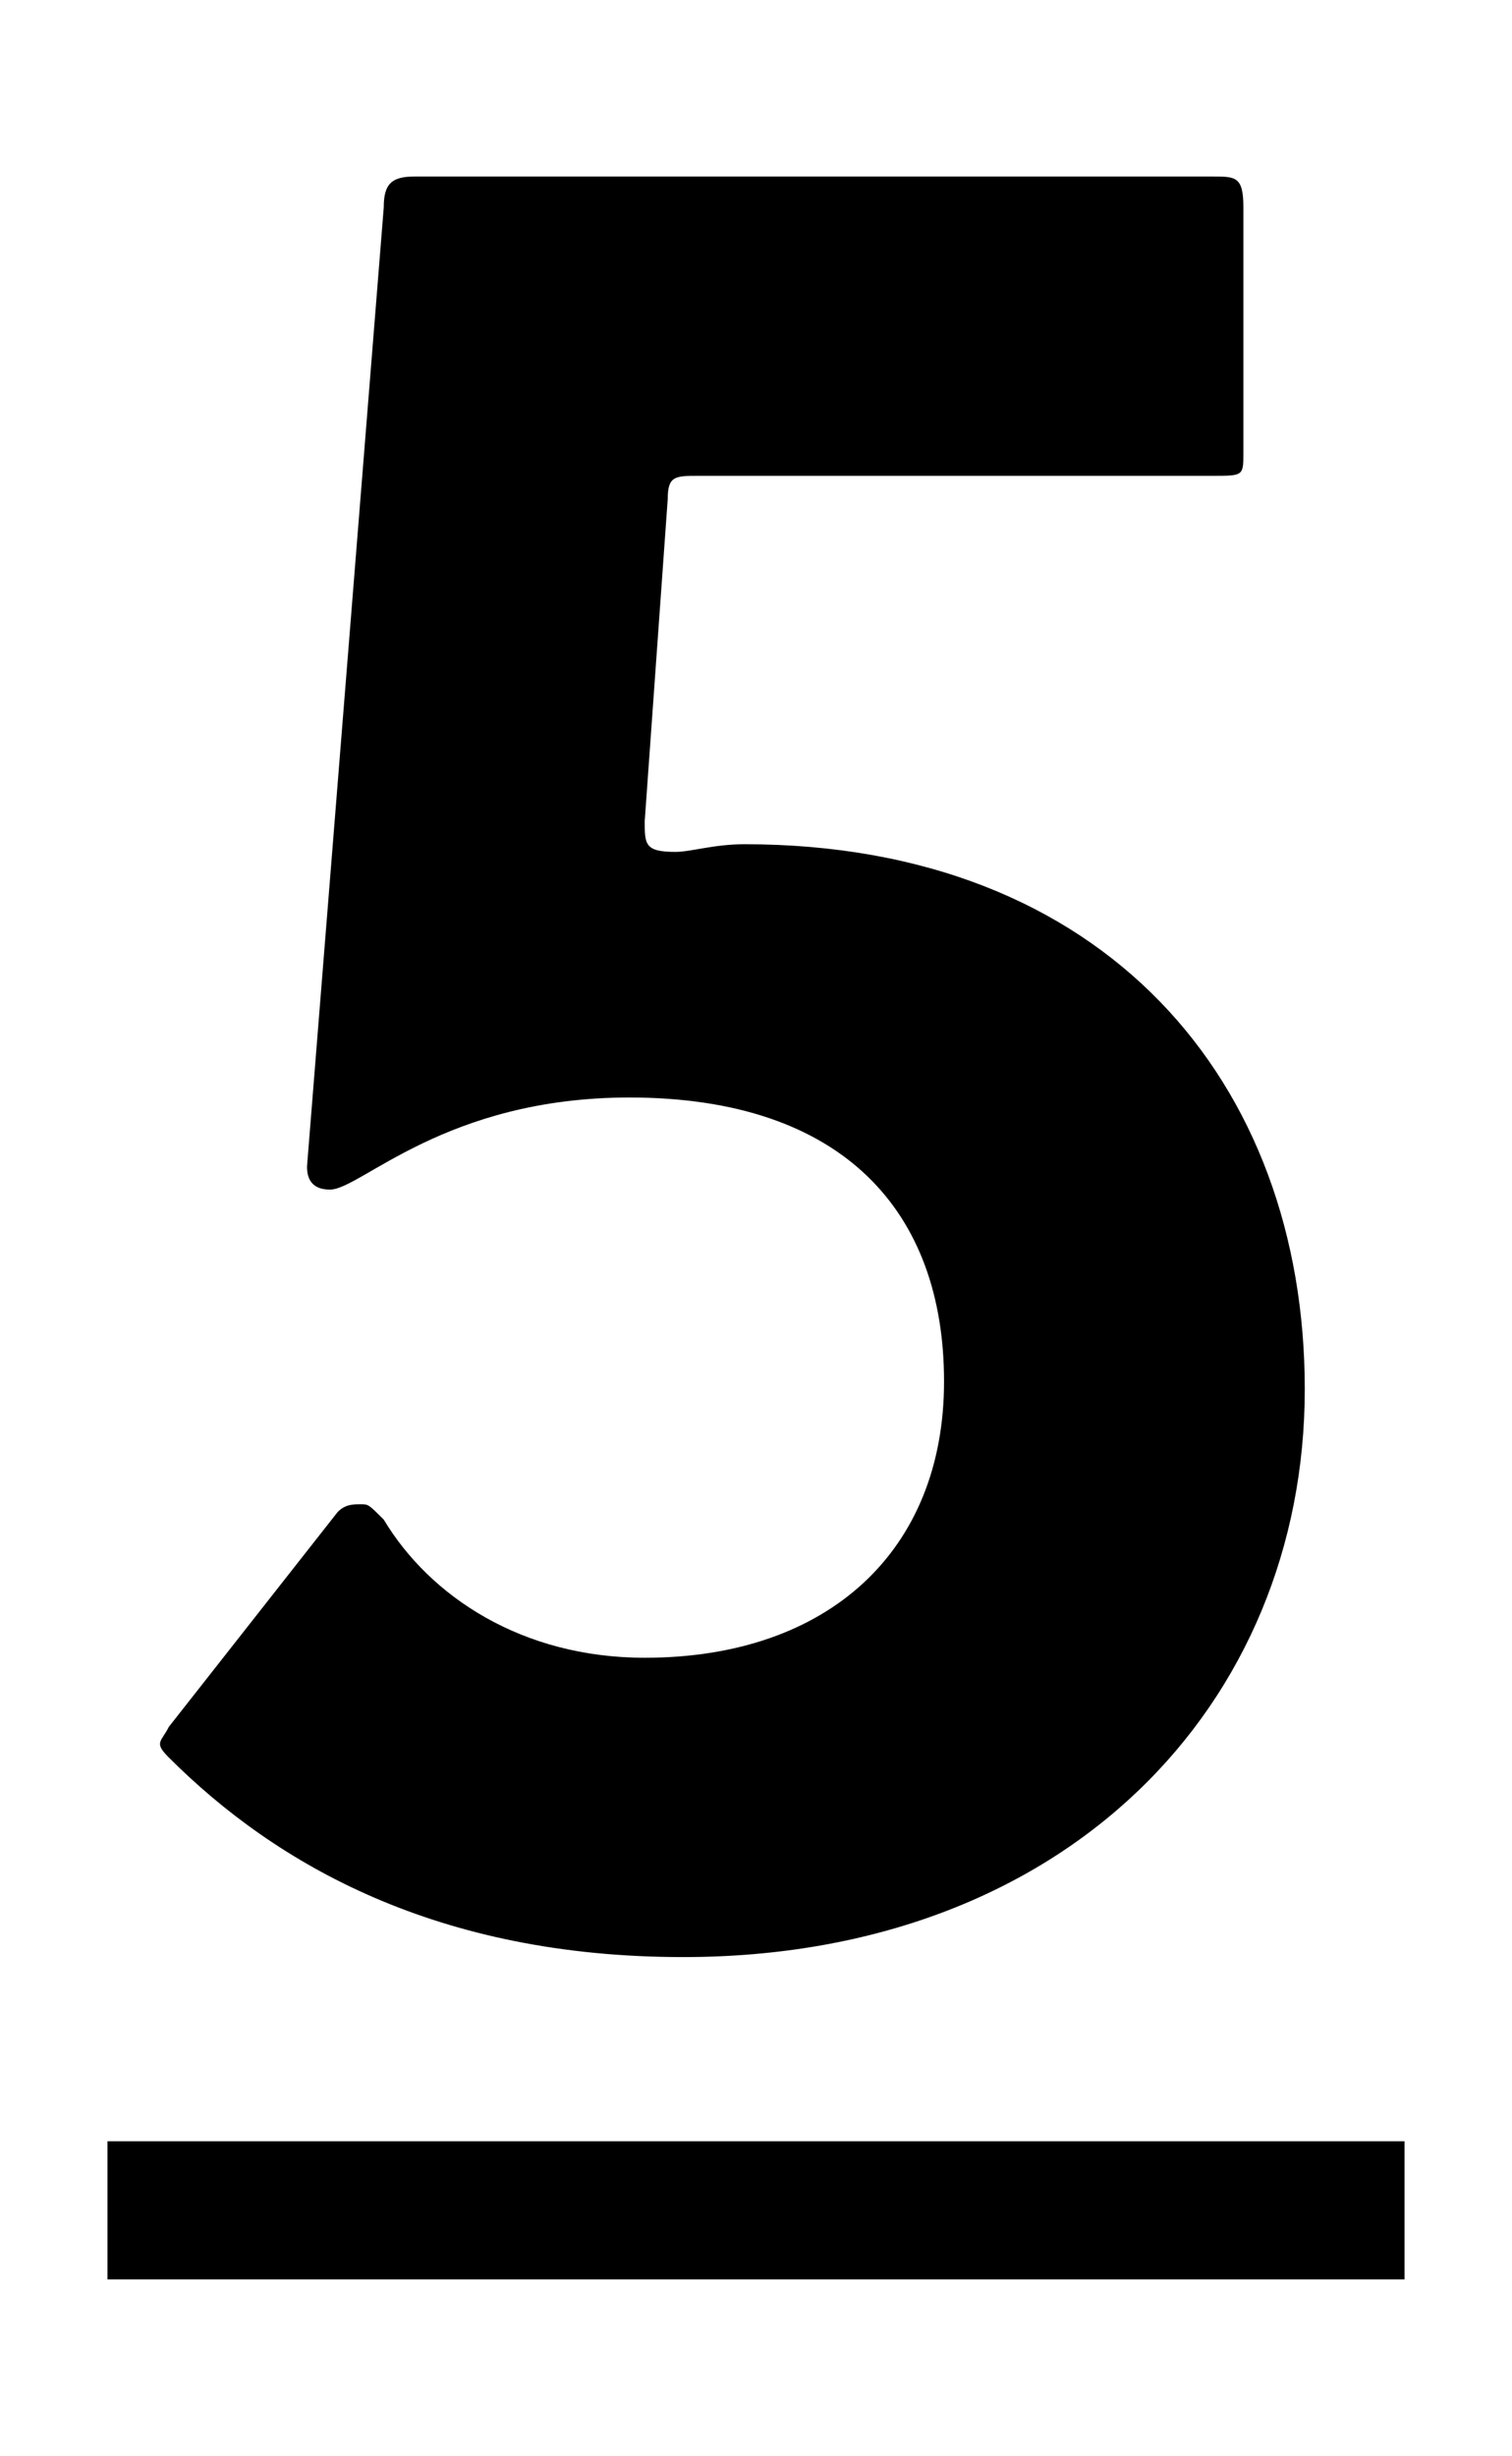 <svg xmlns="http://www.w3.org/2000/svg" viewBox="0 0 19.7 32"><path d="M8.4 21.6c2.4 0 3.9-1.4 3.9-3.6s-1.3-3.7-4.1-3.7c-2.4 0-3.5 1.2-3.9 1.2-.2 0-.3-.1-.3-.3L5 2.7c0-.3.1-.4.4-.4h10.4c.3 0 .4 0 .4.4v3.2c0 .3 0 .3-.4.3H9.1c-.3 0-.4 0-.4.3l-.3 4.2c0 .3 0 .4.4.4.2 0 .5-.1.9-.1 4.7 0 7.3 3.1 7.3 7.1 0 4.1-3.1 7.4-8.1 7.4-3.2 0-5.3-1.2-6.7-2.6-.2-.2-.1-.2 0-.4l2.2-2.8c.1-.1.2-.1.3-.1.1 0 .1 0 .3.2.6 1 1.8 1.8 3.4 1.8zM1.4 29.7v-1.8h16.9v1.8H1.4z"/></svg>